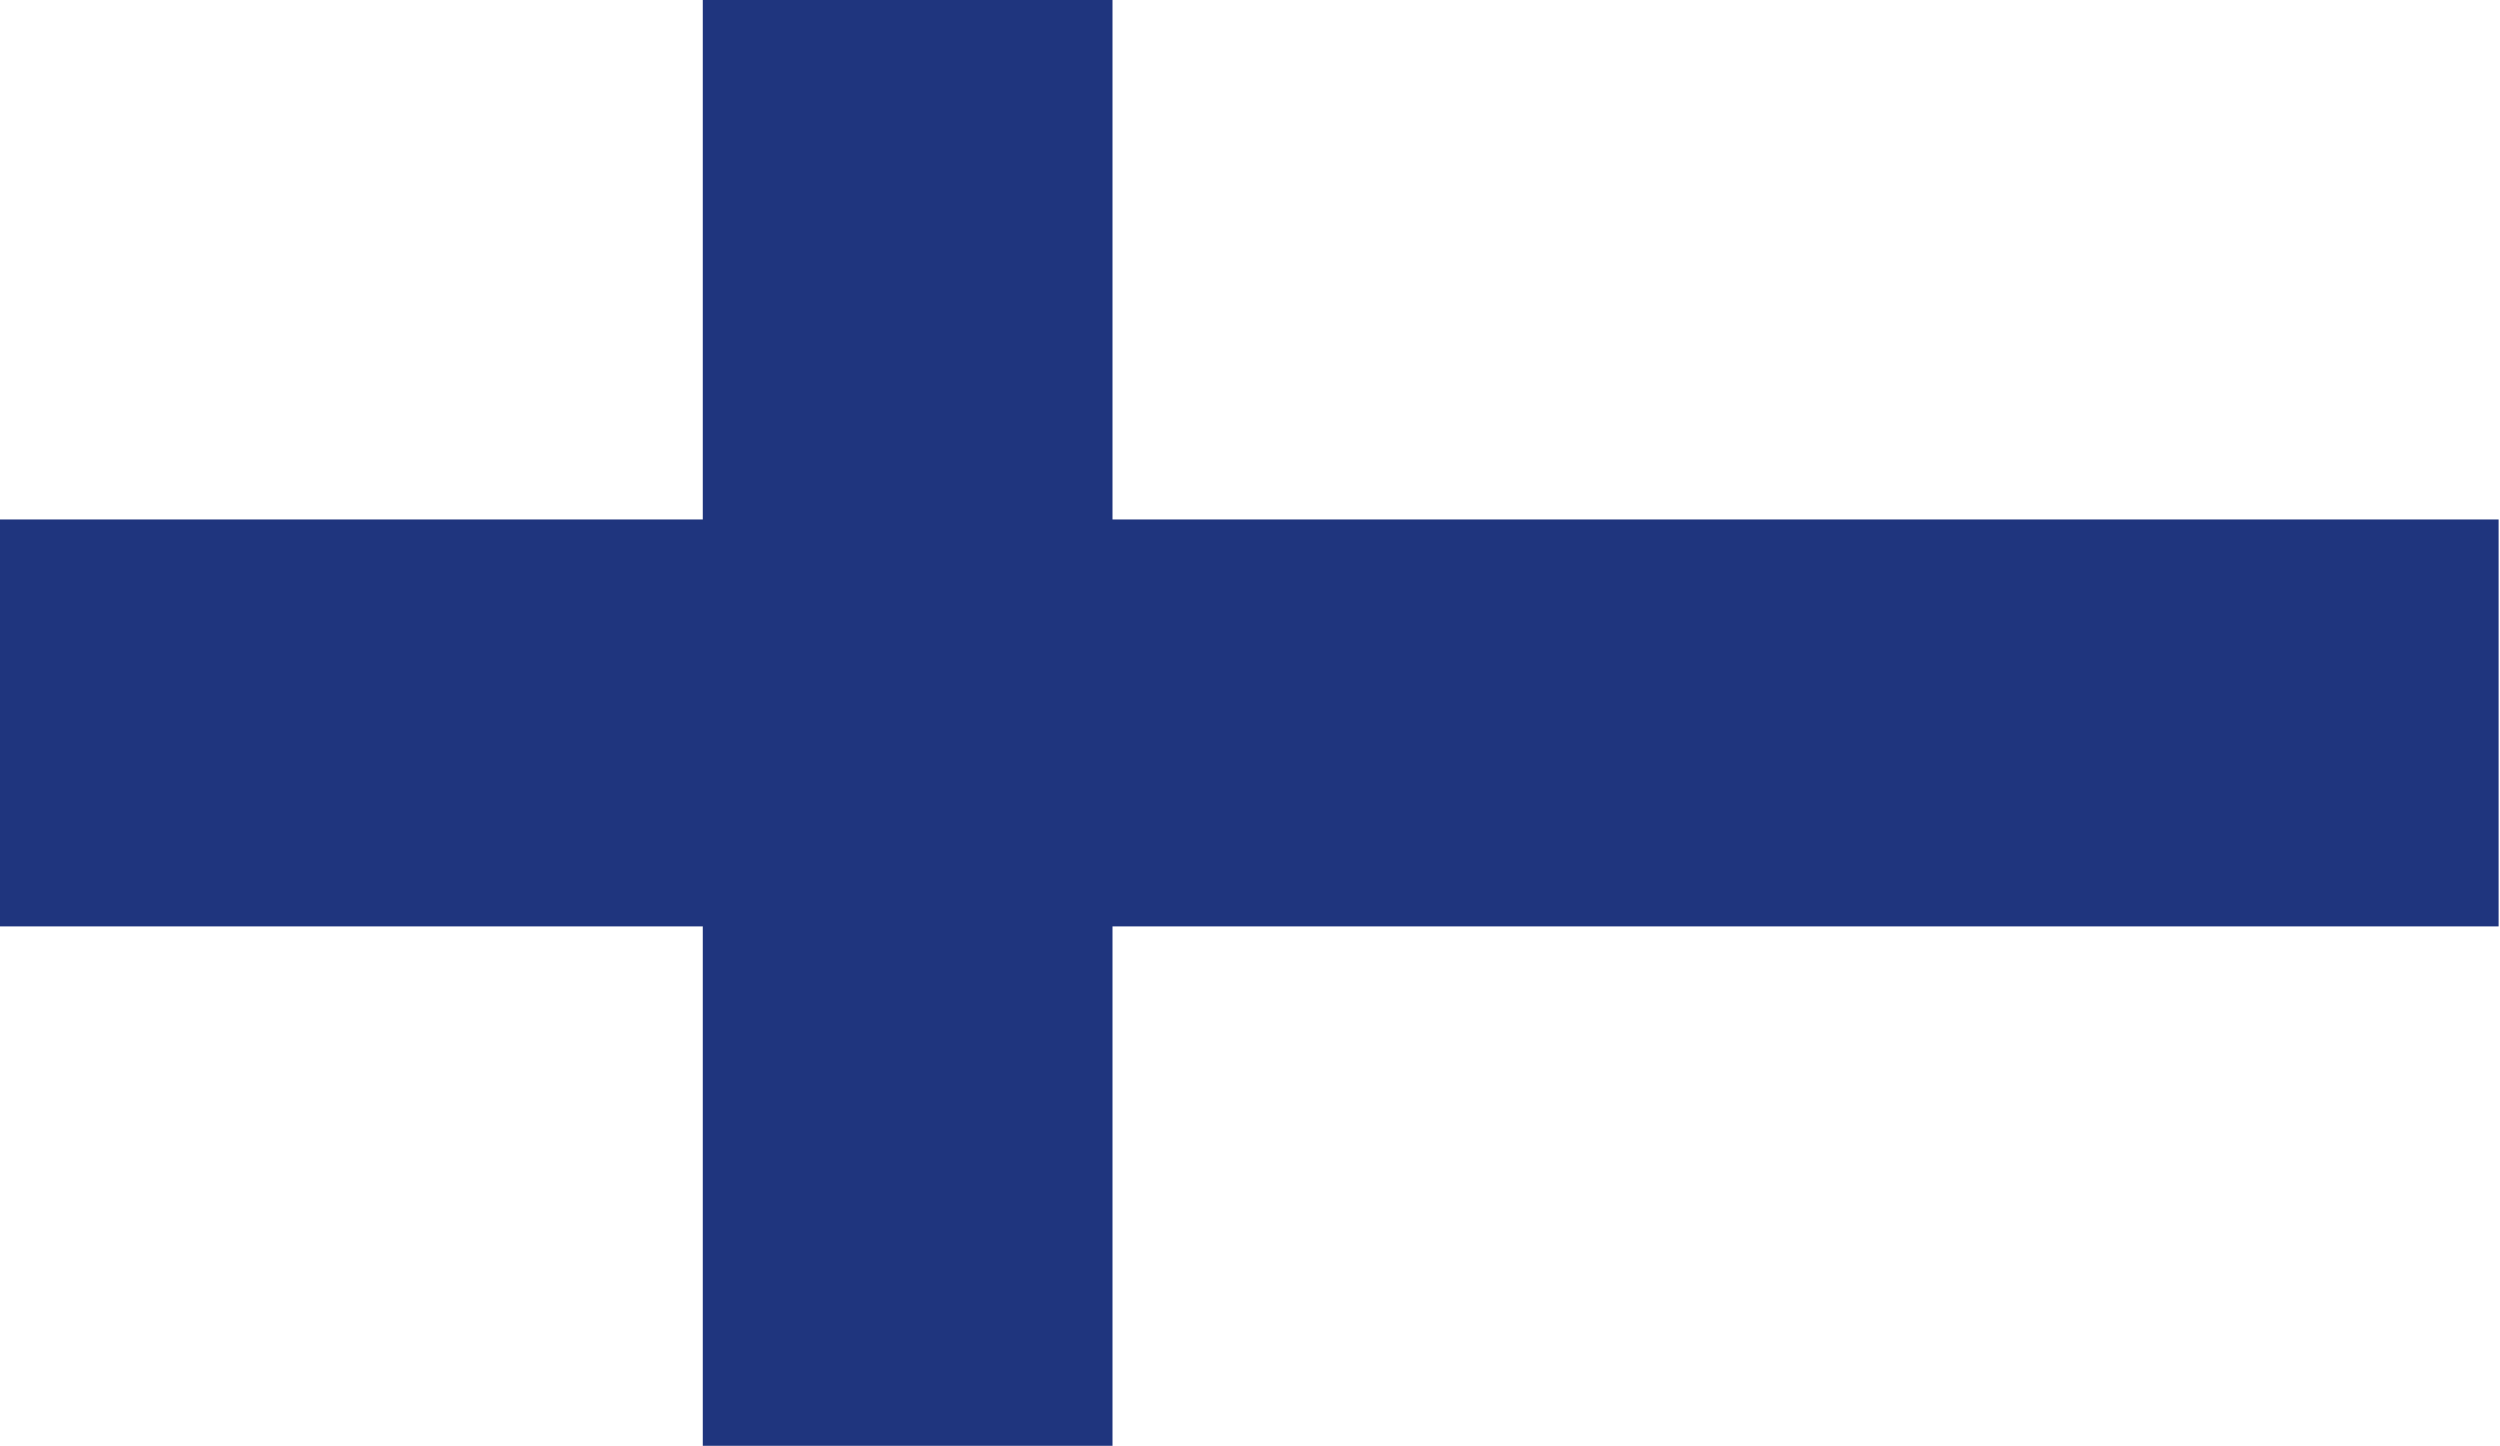 <?xml version="1.0" encoding="UTF-8"?>
<svg id="Capa_1" data-name="Capa 1" xmlns="http://www.w3.org/2000/svg" viewBox="0 0 18 10.41">
  <defs>
    <style>
      .cls-1 {
        fill: #fff;
      }

      .cls-2 {
        fill: #1f357e;
      }
    </style>
  </defs>
  <rect class="cls-1" width="18" height="10.41"/>
  <path class="cls-2" d="M5.06,0v3.74H0v2.93h5.06v3.74h2.95v-3.74h9.98v-2.93h-9.98V0h-2.95ZM5.06,0"/>
</svg>